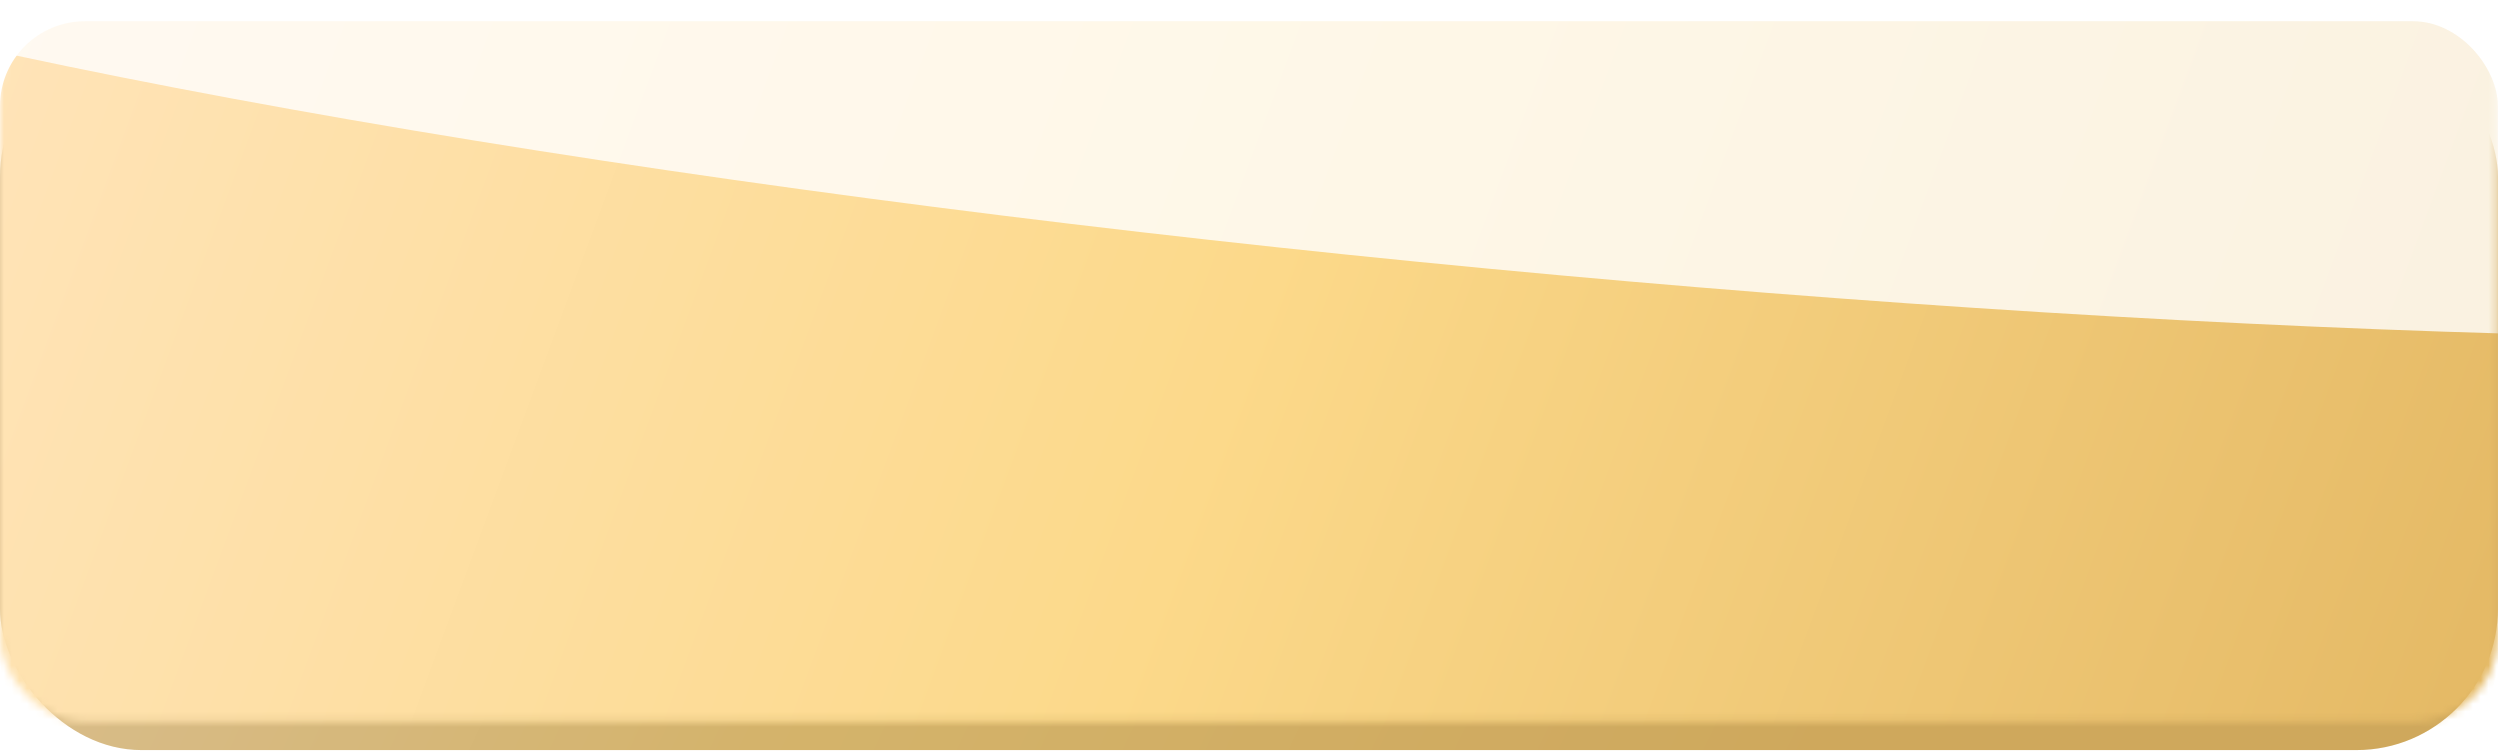 <?xml version="1.0" encoding="UTF-8"?> <svg xmlns="http://www.w3.org/2000/svg" width="325" height="98" viewBox="0 0 325 98" fill="none"><rect y="4.599" width="324.731" height="92.912" rx="18.398" fill="url(#paint0_linear_624_277)"></rect><rect y="4.599" width="324.731" height="92.912" rx="18.398" fill="black" fill-opacity="0.1"></rect><mask id="mask0_624_277" style="mask-type:alpha" maskUnits="userSpaceOnUse" x="0" y="0" width="325" height="94"><rect width="324.731" height="93.832" rx="11.039" fill="url(#paint1_linear_624_277)"></rect></mask><g mask="url(#mask0_624_277)"><g filter="url(#filter0_i_624_277)"><rect width="324.731" height="93.832" rx="11.039" fill="url(#paint2_linear_624_277)"></rect></g><g style="mix-blend-mode:overlay" filter="url(#filter1_f_624_277)"><ellipse cx="196.769" cy="0.122" rx="282.005" ry="34.957" transform="rotate(5.425 196.769 0.122)" fill="white" fill-opacity="0.8"></ellipse></g></g><defs><filter id="filter0_i_624_277" x="0" y="0" width="324.73" height="96.592" filterUnits="userSpaceOnUse" color-interpolation-filters="sRGB"><feFlood flood-opacity="0" result="BackgroundImageFix"></feFlood><feBlend mode="normal" in="SourceGraphic" in2="BackgroundImageFix" result="shape"></feBlend><feColorMatrix in="SourceAlpha" type="matrix" values="0 0 0 0 0 0 0 0 0 0 0 0 0 0 0 0 0 0 127 0" result="hardAlpha"></feColorMatrix><feOffset dy="2.76"></feOffset><feGaussianBlur stdDeviation="9.199"></feGaussianBlur><feComposite in2="hardAlpha" operator="arithmetic" k2="-1" k3="1"></feComposite><feColorMatrix type="matrix" values="0 0 0 0 1 0 0 0 0 1 0 0 0 0 1 0 0 0 0.2 0"></feColorMatrix><feBlend mode="normal" in2="shape" result="effect1_innerShadow_624_277"></feBlend></filter><filter id="filter1_f_624_277" x="-129.988" y="-89.717" width="653.515" height="179.676" filterUnits="userSpaceOnUse" color-interpolation-filters="sRGB"><feFlood flood-opacity="0" result="BackgroundImageFix"></feFlood><feBlend mode="normal" in="SourceGraphic" in2="BackgroundImageFix" result="shape"></feBlend><feGaussianBlur stdDeviation="22.998" result="effect1_foregroundBlur_624_277"></feGaussianBlur></filter><linearGradient id="paint0_linear_624_277" x1="243.514" y1="108.782" x2="1.461" y2="-6.663" gradientUnits="userSpaceOnUse"><stop offset="0.038" stop-color="#E5BA66"></stop><stop offset="0.51" stop-color="#EBC777"></stop><stop offset="1" stop-color="#F1D5A9"></stop></linearGradient><linearGradient id="paint1_linear_624_277" x1="324.731" y1="109.47" x2="0.835" y2="-10.534" gradientUnits="userSpaceOnUse"><stop offset="0.038" stop-color="#E5BA66"></stop><stop offset="0.51" stop-color="#FCD98A"></stop><stop offset="1" stop-color="#FFE4B9"></stop></linearGradient><linearGradient id="paint2_linear_624_277" x1="324.731" y1="109.47" x2="0.835" y2="-10.534" gradientUnits="userSpaceOnUse"><stop offset="0.038" stop-color="#E5BA66"></stop><stop offset="0.51" stop-color="#FCD98A"></stop><stop offset="1" stop-color="#FFE4B9"></stop></linearGradient></defs></svg> 